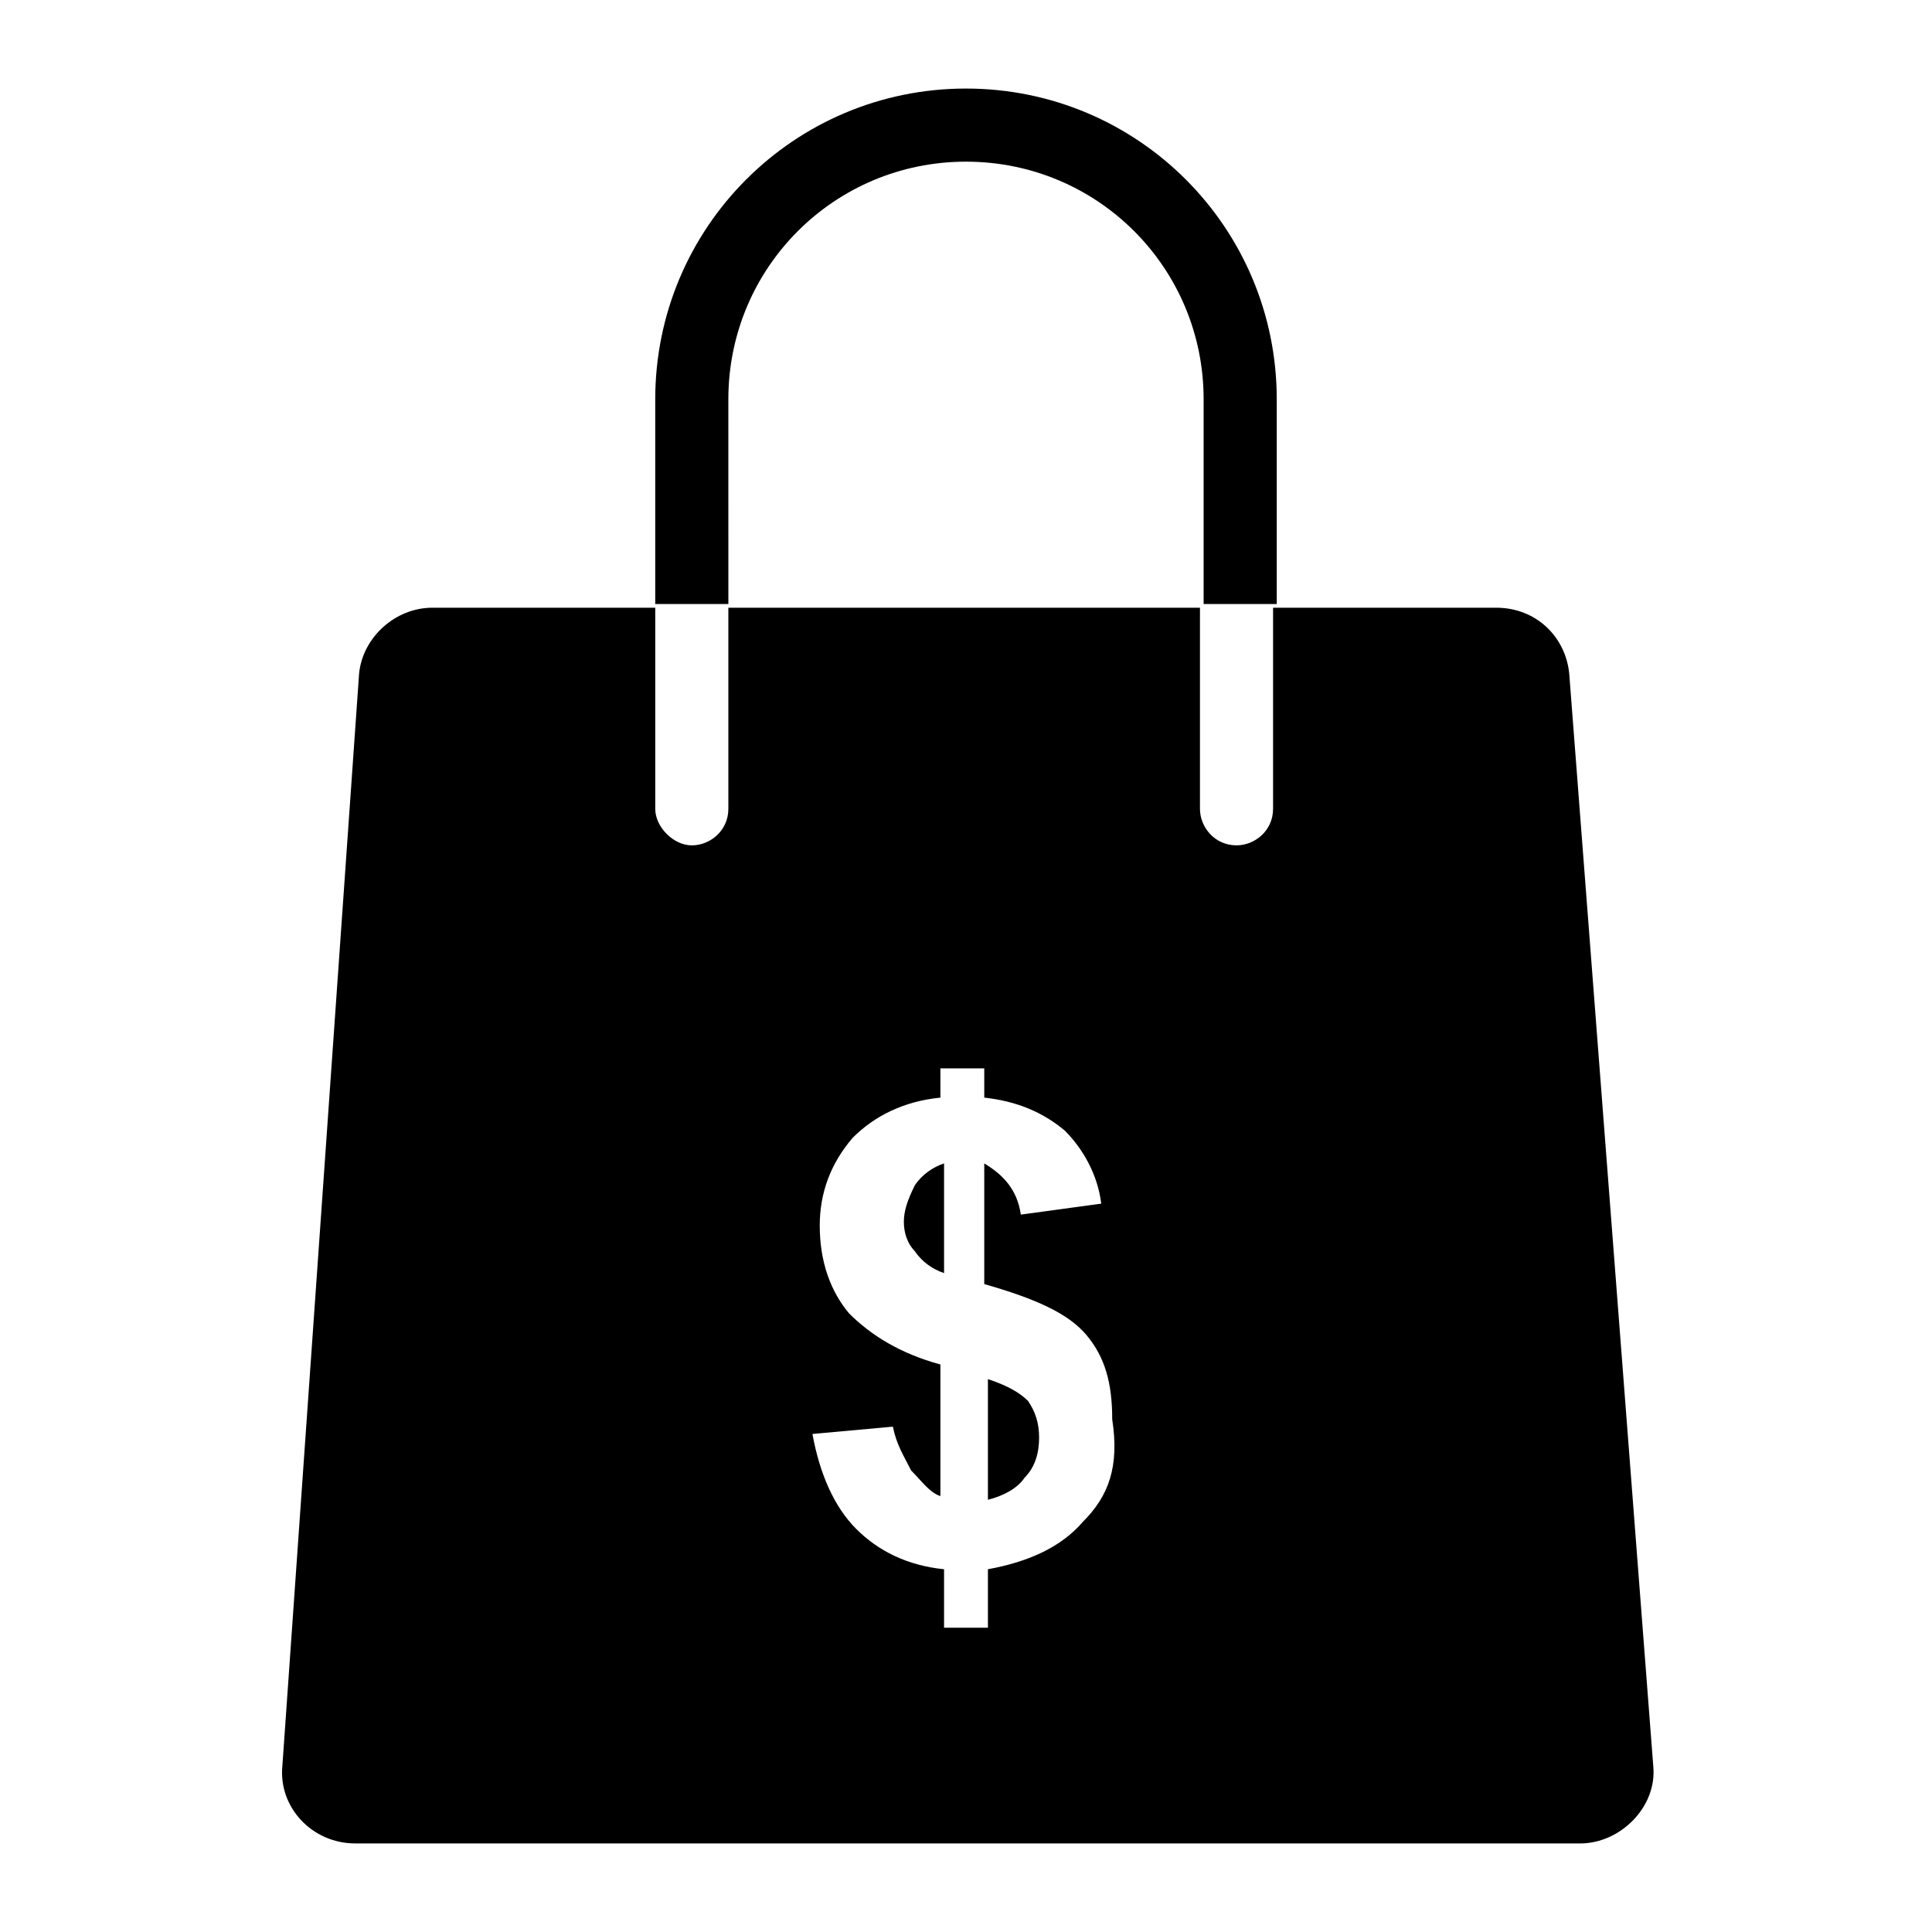 <?xml version="1.0" encoding="UTF-8"?>
<!-- The Best Svg Icon site in the world: iconSvg.co, Visit us! https://iconsvg.co -->
<svg fill="#000000" width="800px" height="800px" version="1.1" viewBox="144 144 512 512" xmlns="http://www.w3.org/2000/svg">
 <g>
  <path d="m337.02 249.82c0-34.879 28.098-62.977 62.977-62.977s62.977 28.098 62.977 62.977v54.258h19.379v-54.258c-0.004-45.535-36.82-82.352-82.355-82.352s-82.352 36.816-82.352 82.352v54.258h19.379z"/>
  <path d="m405.81 509.48v31.973c3.875-0.969 7.75-2.906 9.688-5.812 2.906-2.906 3.875-6.781 3.875-10.656s-0.969-6.781-2.906-9.688c-1.938-1.941-4.844-3.879-10.656-5.816z"/>
  <path d="m559.86 322.49c-0.969-9.688-8.719-17.441-19.379-17.441h-59.102v53.289c0 5.812-4.844 9.688-9.688 9.688-5.812 0-9.688-4.844-9.688-9.688v-53.289l-124.98 0.004v53.289c0 5.812-4.844 9.688-9.688 9.688s-9.688-4.844-9.688-9.688v-53.289h-59.102c-9.688 0-18.41 7.75-19.379 17.441l-20.348 289.69c-0.969 10.656 7.75 20.348 19.379 20.348h324.57c10.656 0 20.348-9.688 19.379-20.348zm-128.86 224.78c-5.812 6.781-14.531 10.656-25.191 12.594v15.5h-11.625v-15.5c-9.688-0.969-17.441-4.844-23.254-10.656s-9.688-14.531-11.625-25.191l21.316-1.938c0.969 4.844 2.906 7.75 4.844 11.625 2.906 2.906 4.844 5.812 7.75 6.781v-34.879c-10.656-2.906-18.41-7.75-24.223-13.562-4.844-5.812-7.75-13.562-7.75-23.254 0-8.719 2.906-16.469 8.719-23.254 5.812-5.812 13.562-9.688 23.254-10.656v-7.75h11.625v7.75c8.719 0.969 15.5 3.875 21.316 8.719 4.844 4.844 8.719 11.625 9.688 19.379l-21.316 2.906c-0.969-6.781-4.844-10.656-9.688-13.562v31.973c13.562 3.875 22.285 7.75 27.129 13.562s6.781 12.594 6.781 22.285c1.938 12.598-0.969 20.348-7.75 27.129z"/>
  <path d="m383.53 467.82c0 2.906 0.969 5.812 2.906 7.75 1.938 2.906 4.844 4.844 7.75 5.812v-29.066c-2.906 0.969-5.812 2.906-7.75 5.812-1.938 3.875-2.906 6.785-2.906 9.691z"/>
 </g>
</svg>